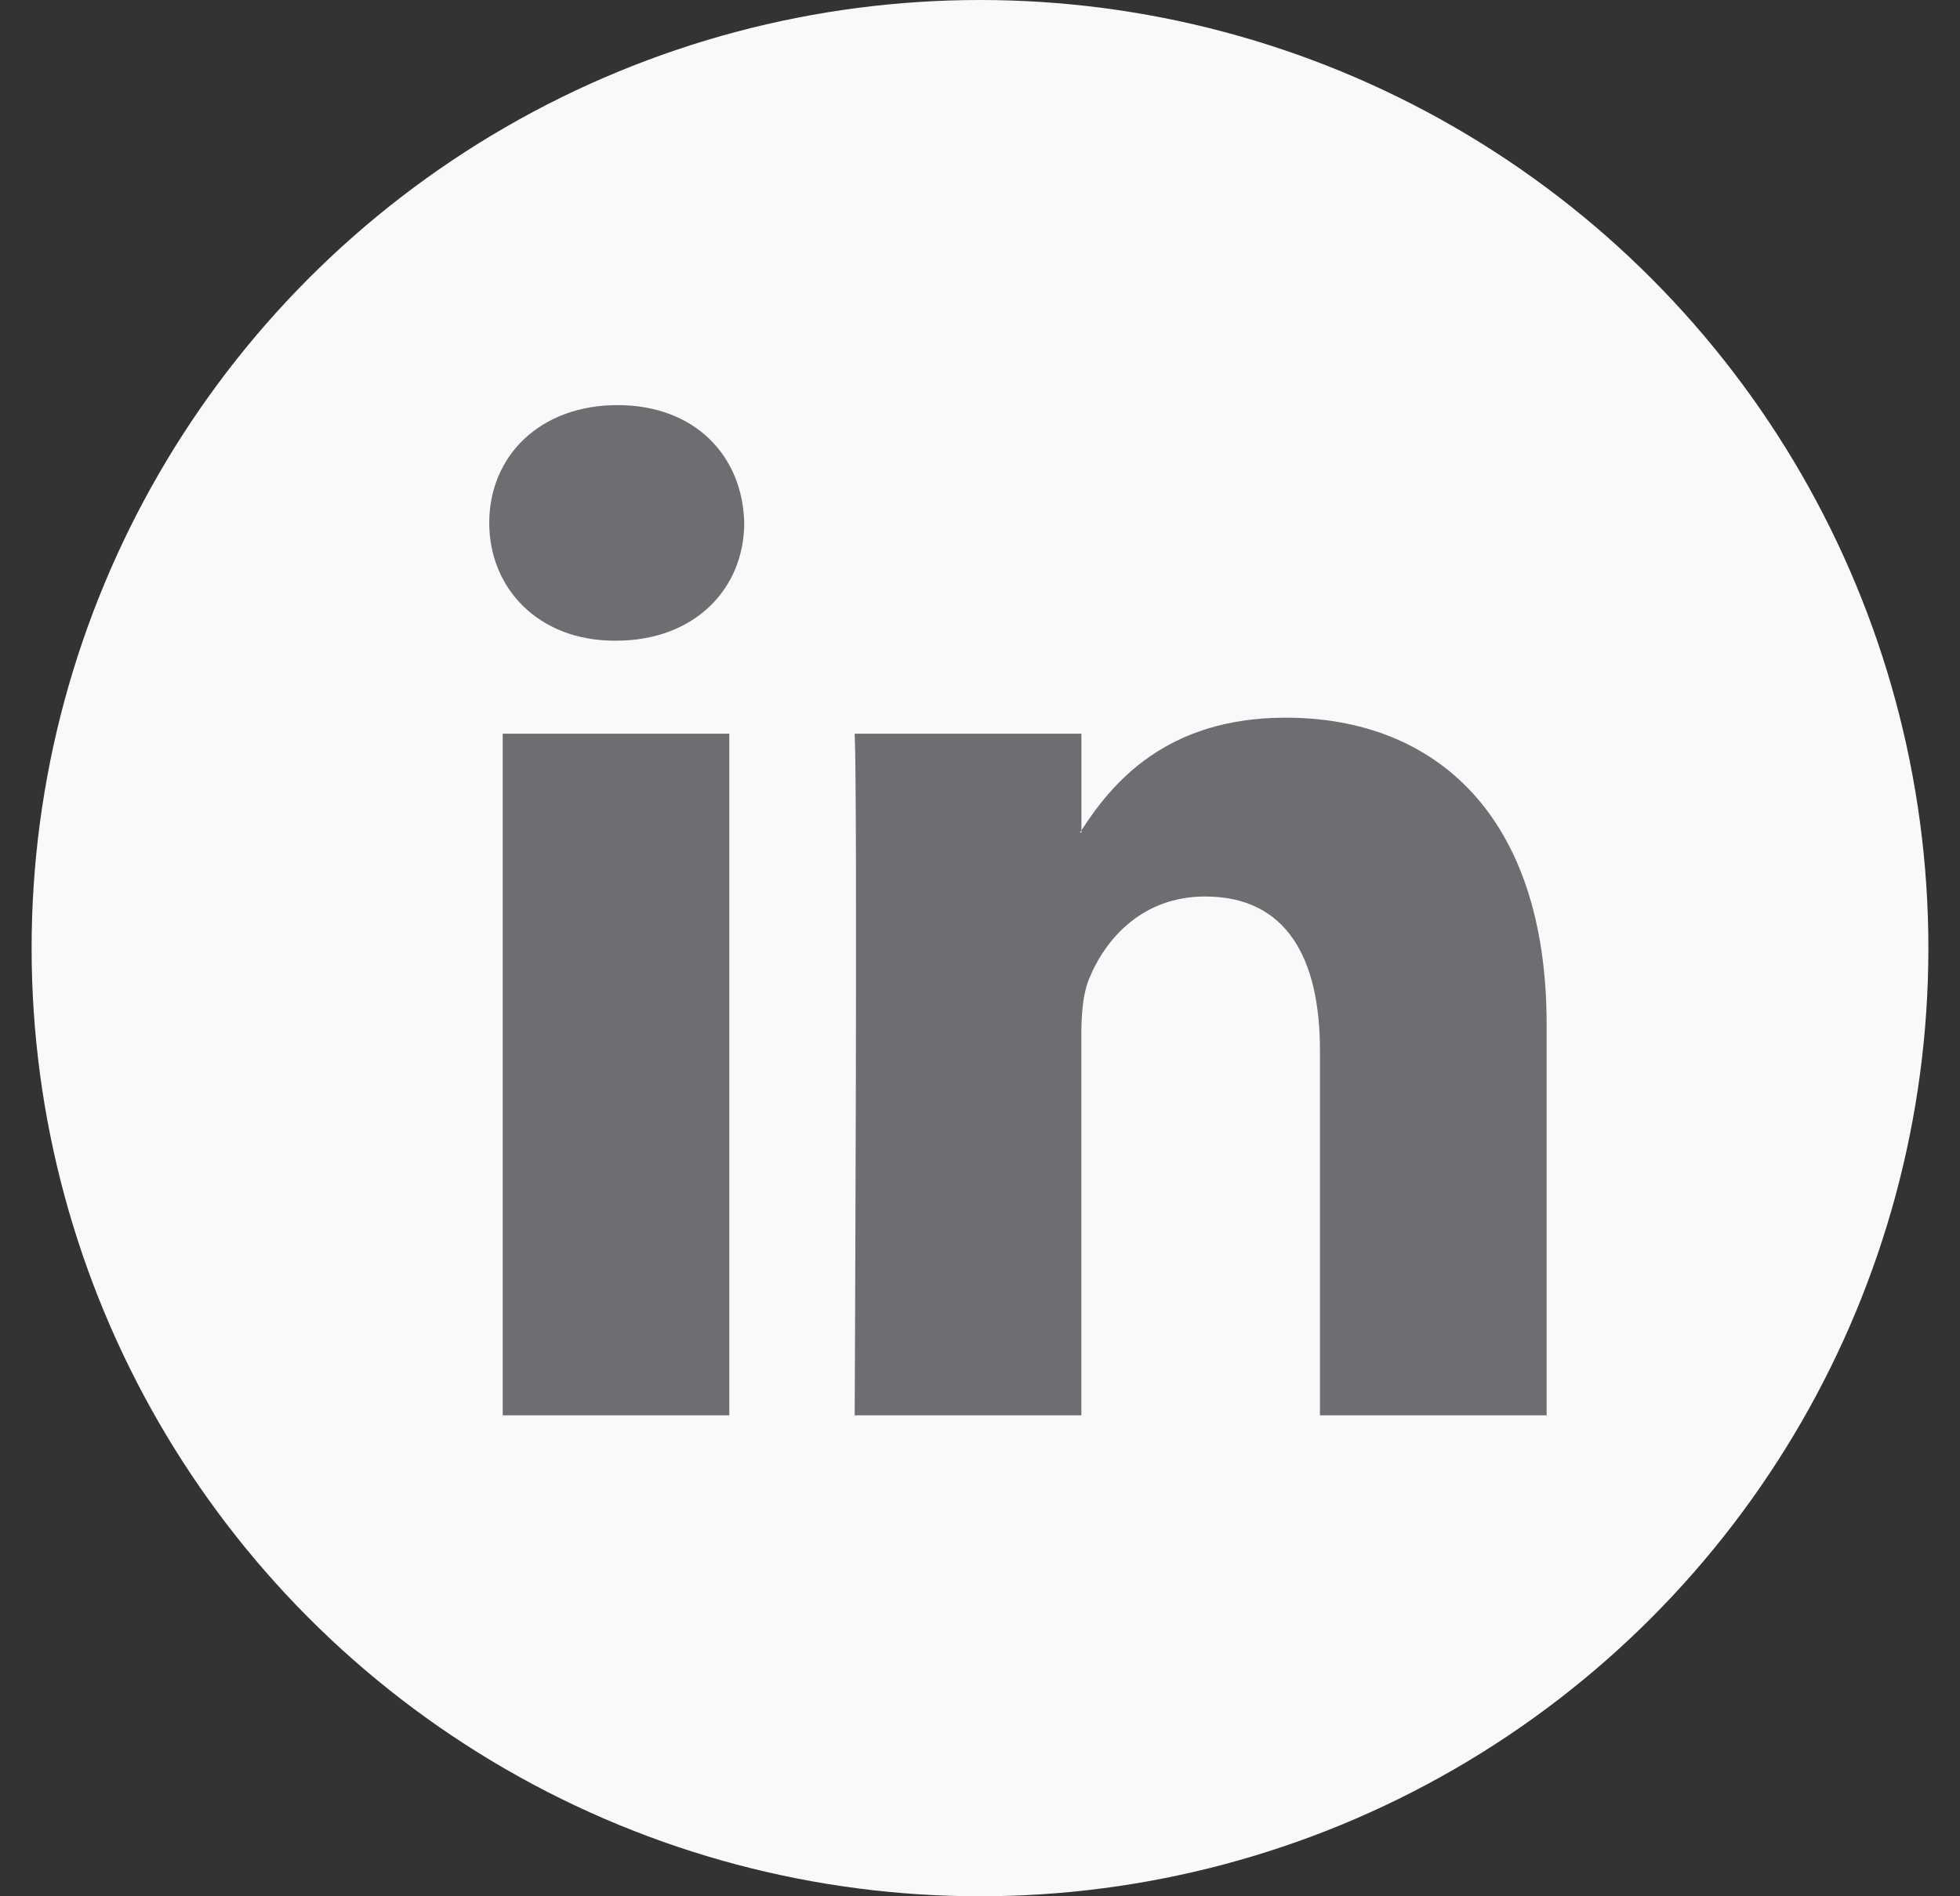 <?xml version="1.0" encoding="UTF-8"?>
<svg xmlns="http://www.w3.org/2000/svg" width="31" height="30" viewBox="0 0 31 30" fill="none">
  <rect x="0" y="0" width="31" height="30" fill="#333333" stroke="none"/>
  <circle cx="15.5" cy="15" r="15" fill="#F9F9F9"></circle>
  <path fill-rule="evenodd" clip-rule="evenodd" d="M9.767 6.409C8.54 6.409 7.738 7.214 7.738 8.272C7.738 9.308 8.517 10.136 9.72 10.136H9.743C10.993 10.136 11.771 9.308 11.771 8.272C11.747 7.214 10.993 6.409 9.767 6.409ZM24.462 16.207V22.391H20.877V16.621C20.877 15.173 20.359 14.183 19.061 14.183C18.07 14.183 17.482 14.849 17.222 15.494C17.128 15.725 17.103 16.045 17.103 16.368V22.391H13.518C13.518 22.391 13.566 12.619 13.518 11.607H17.104V13.136C17.1 13.141 17.096 13.147 17.092 13.152C17.088 13.159 17.083 13.165 17.08 13.171H17.104V13.136C17.58 12.402 18.43 11.354 20.335 11.354C22.694 11.354 24.462 12.895 24.462 16.207ZM11.535 22.391H7.951V11.607H11.535V22.391Z" fill="#6D6E72"></path>
</svg>
